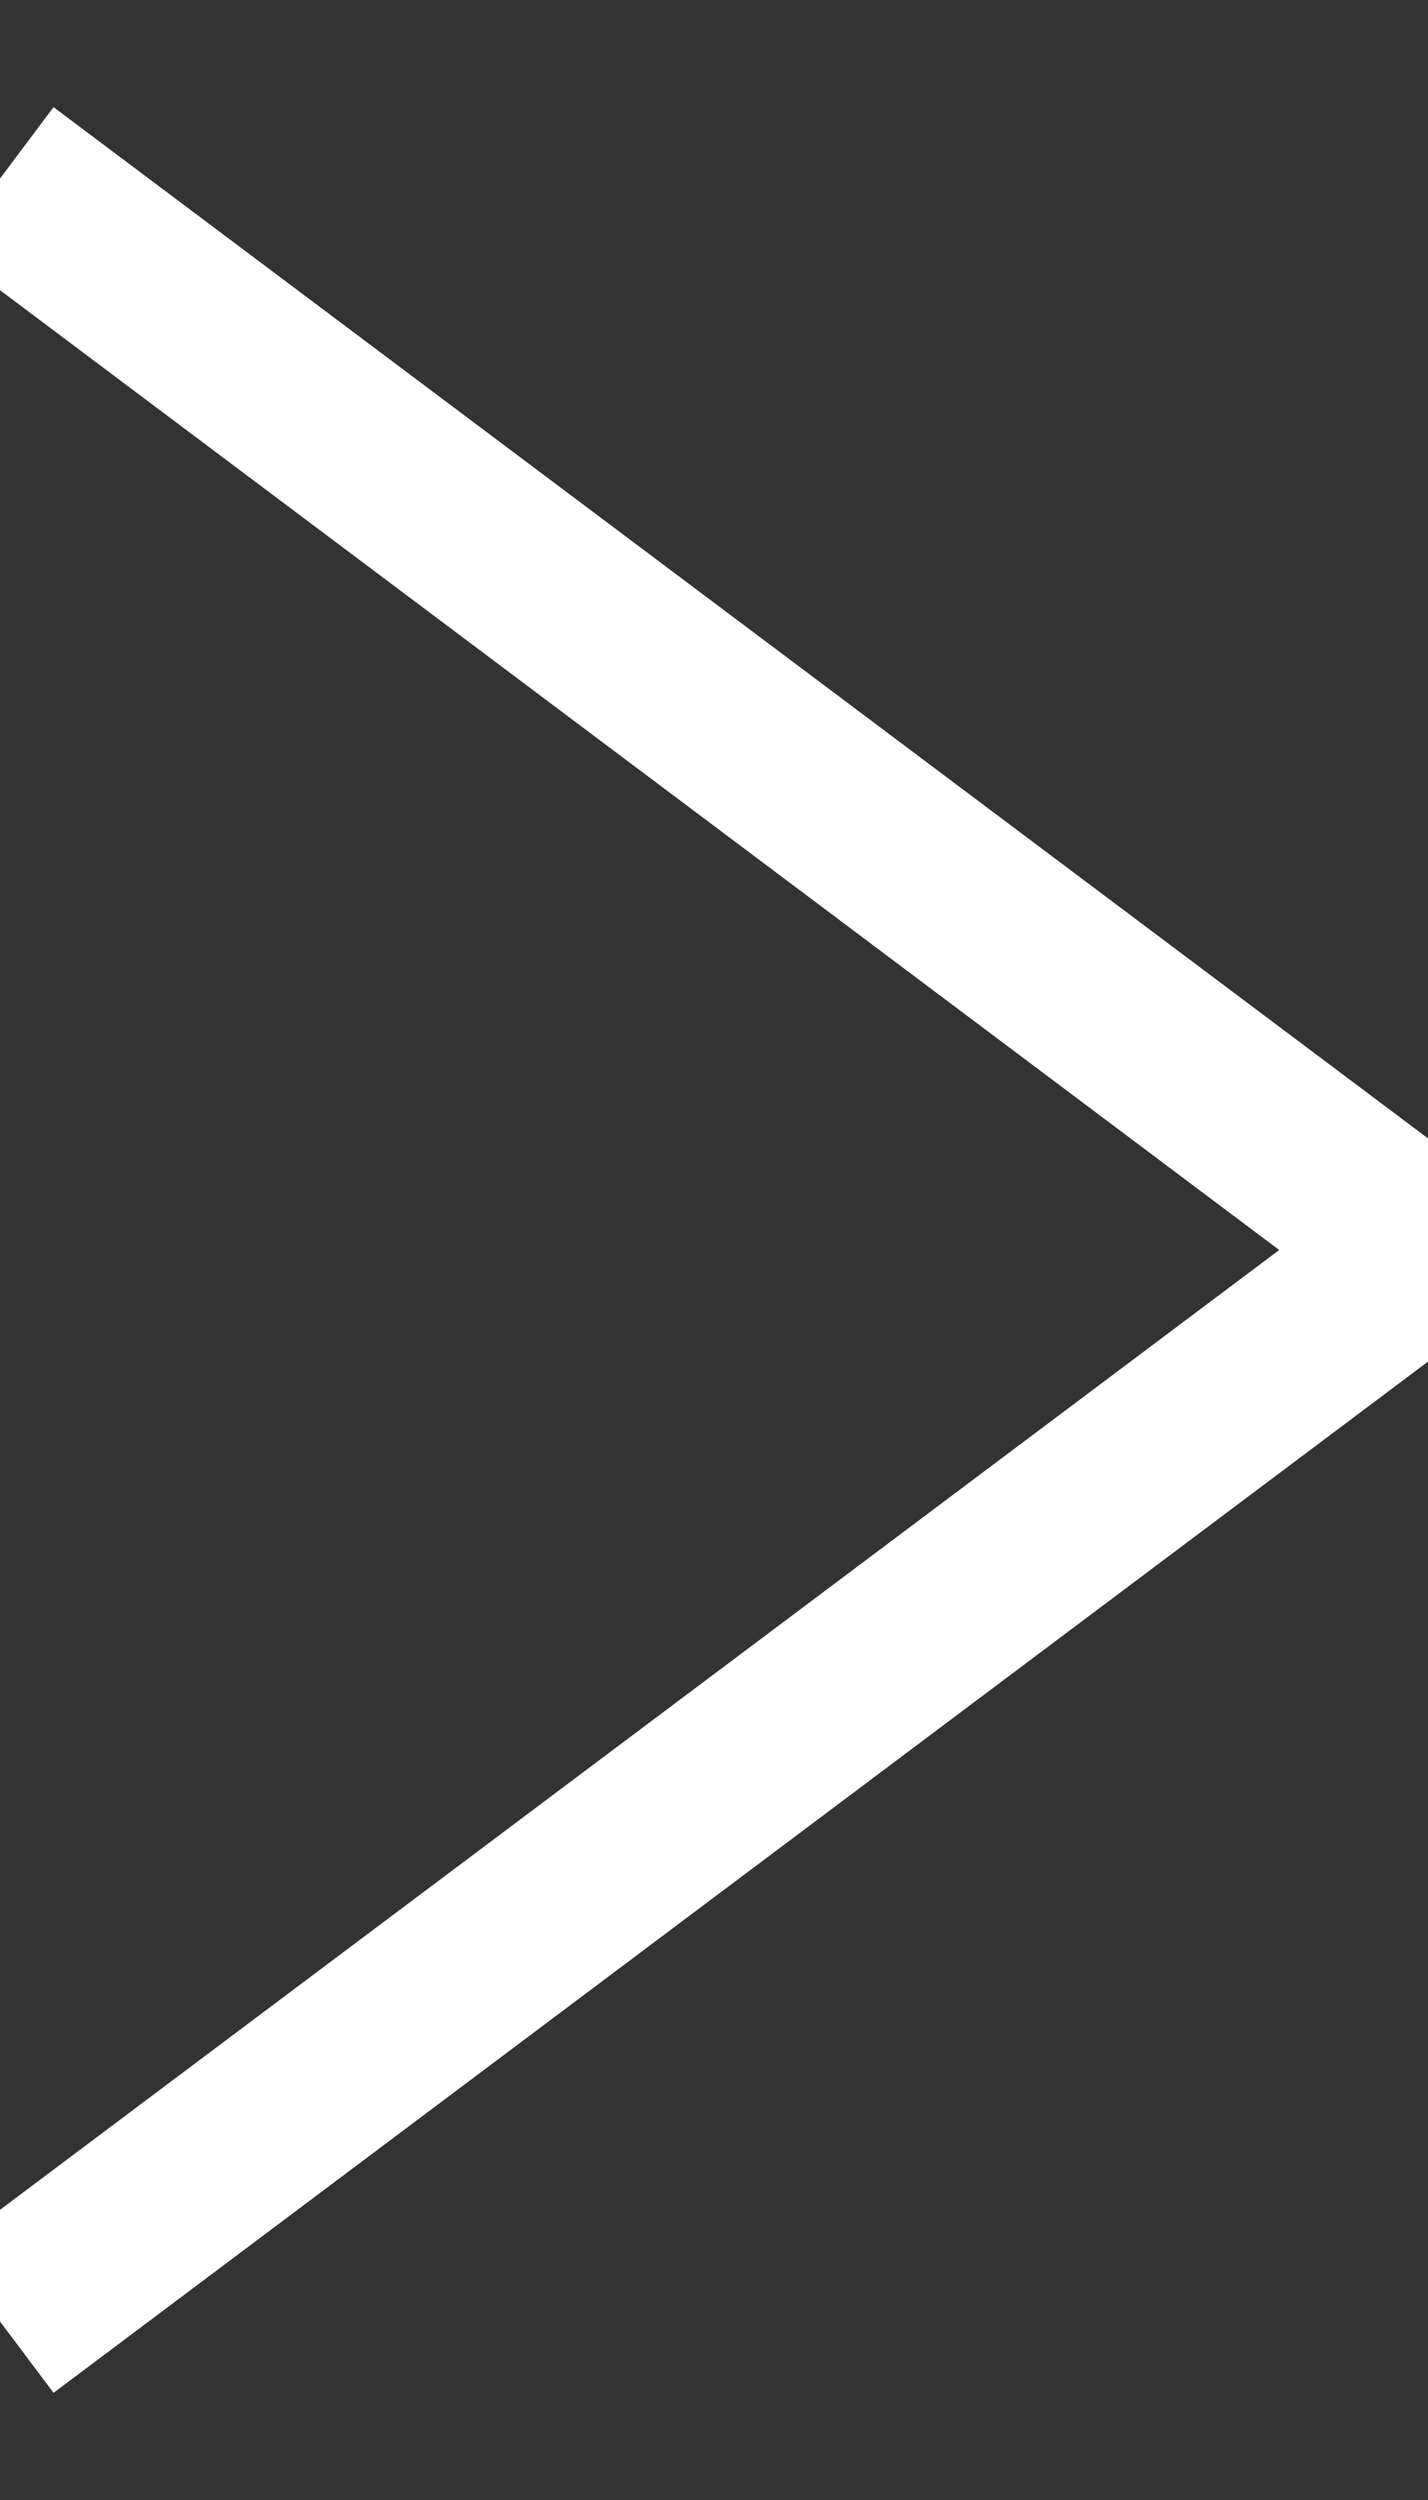 <svg xmlns="http://www.w3.org/2000/svg" viewBox="0 0 8 14">
    <rect x="0" y="0" width="8" height="14" fill="#333333" stroke="none"/>
    <path fill="none" fill-rule="evenodd" stroke="#FFFFFF" stroke-linejoin="round" d="M0 1l8 6-8 6"/>
</svg>
